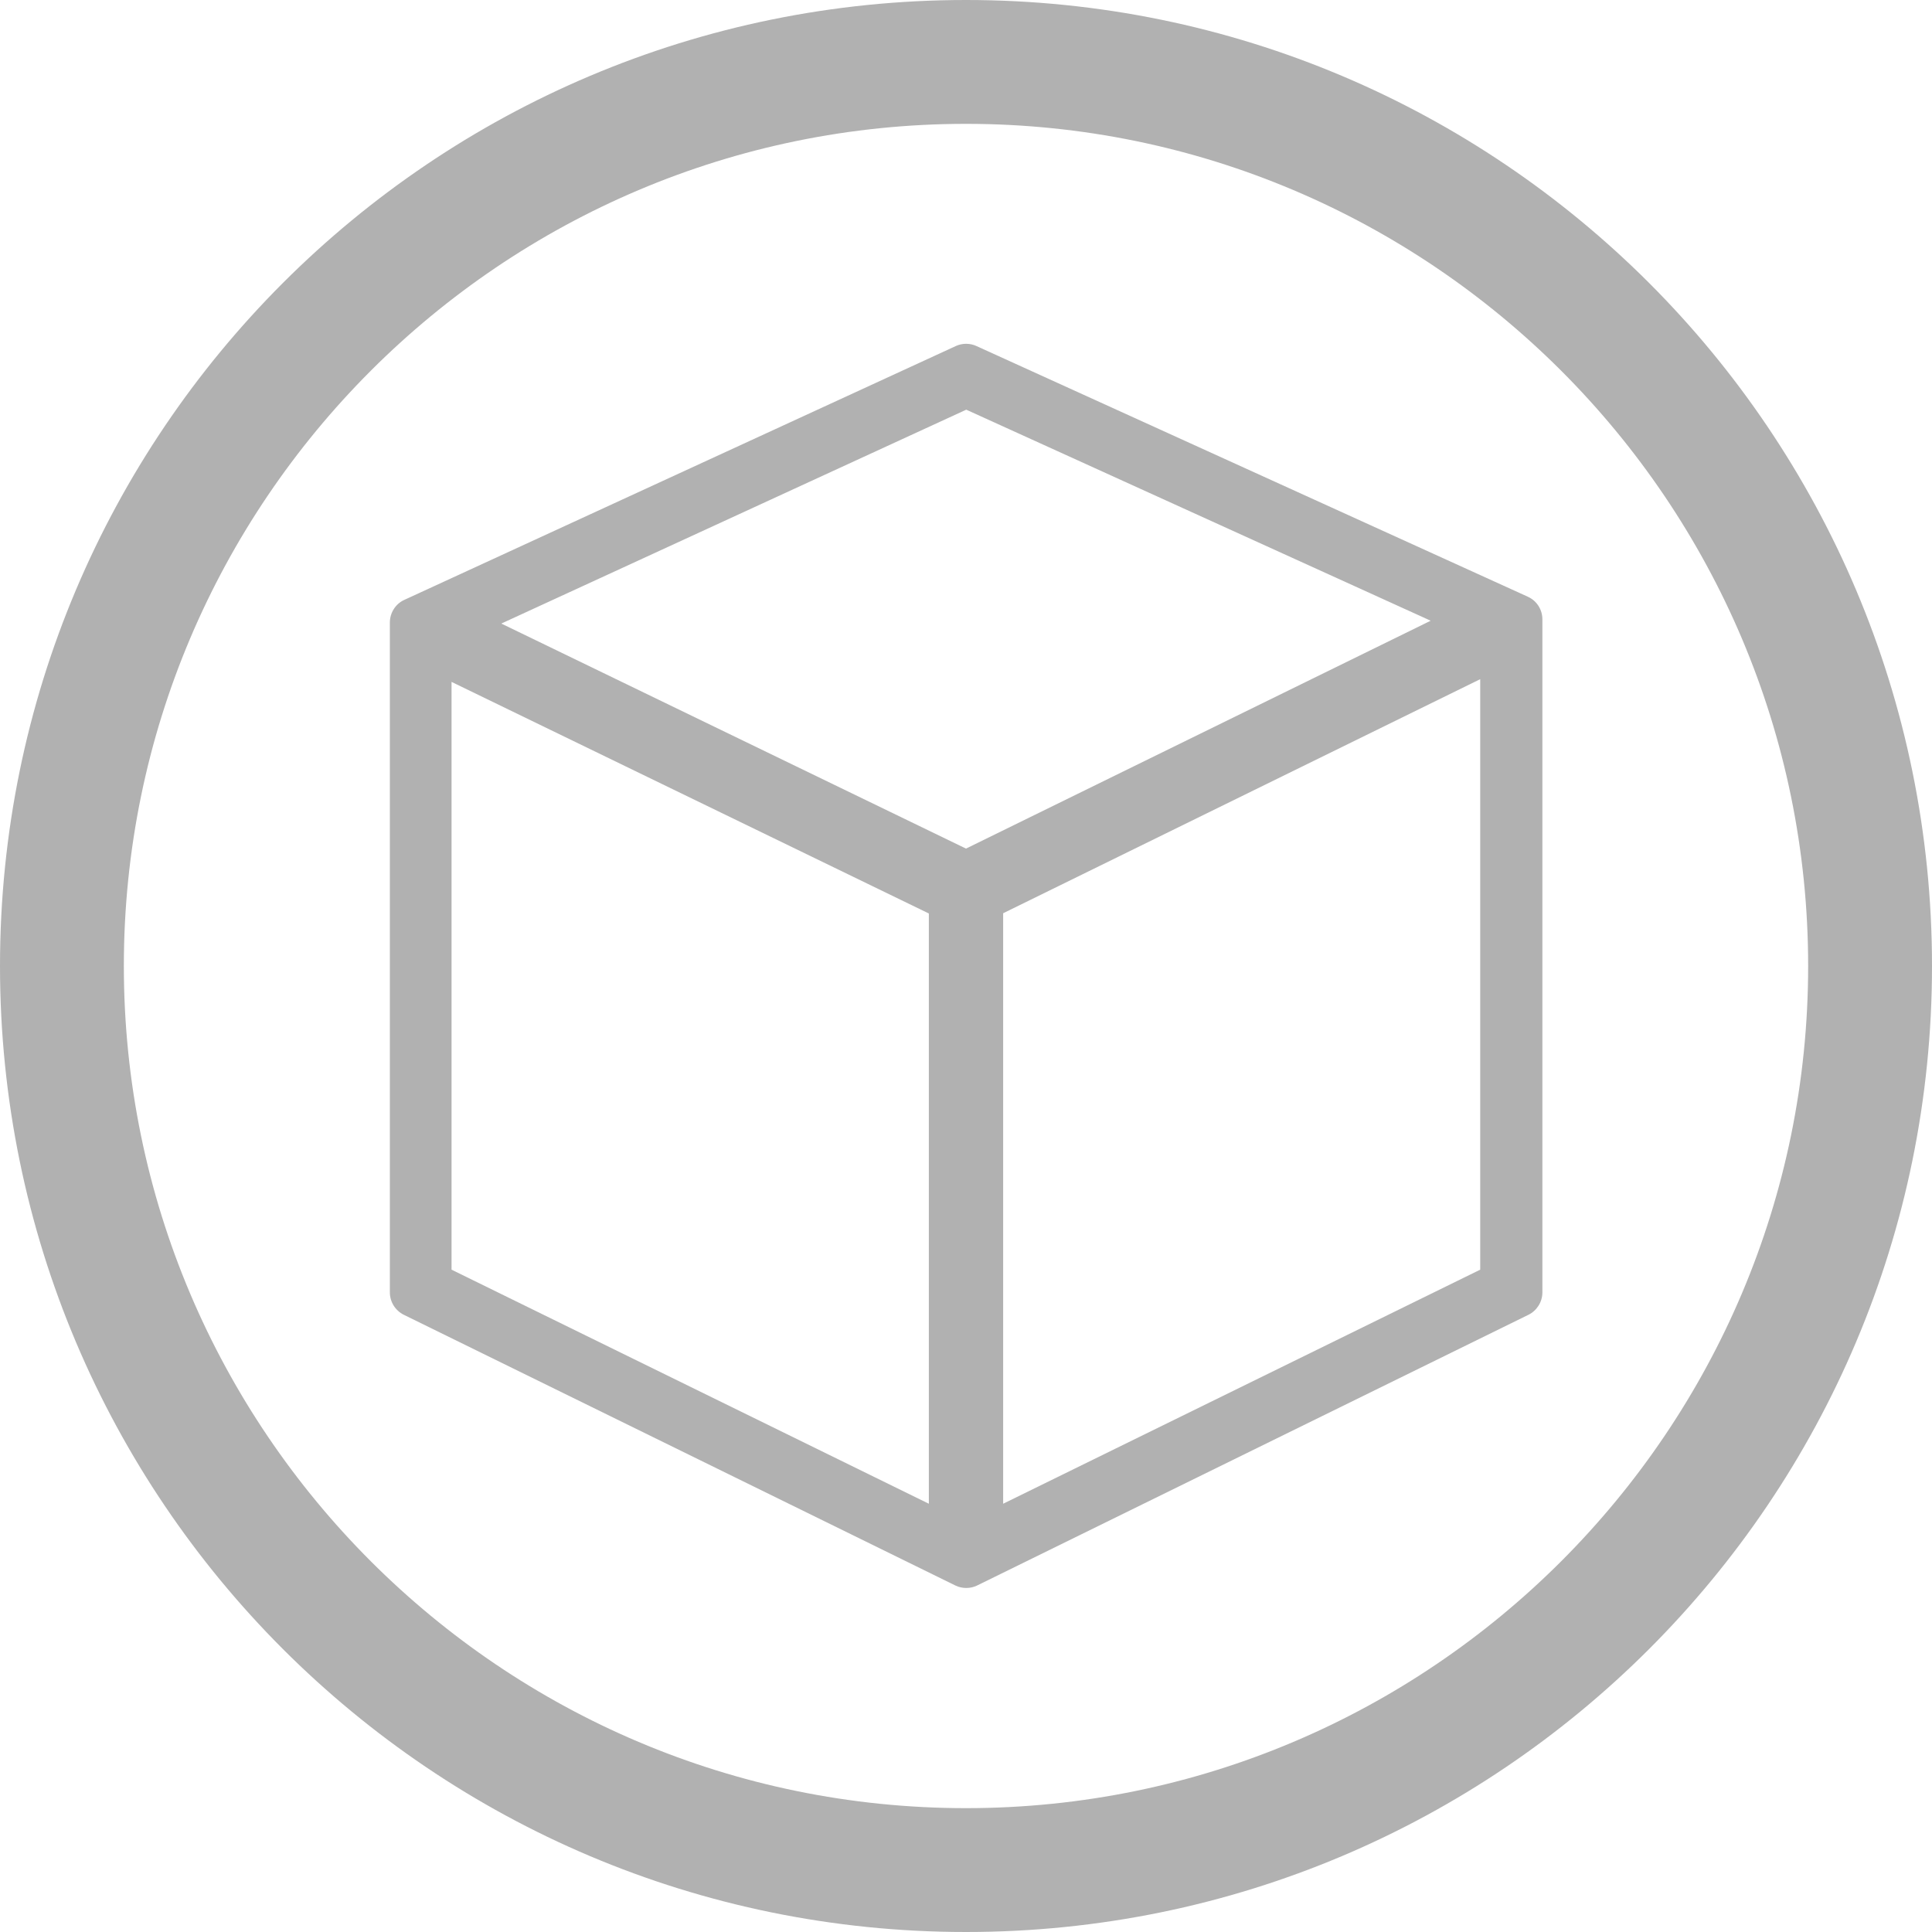 <?xml version="1.0" encoding="UTF-8"?><svg id="_レイヤー_2" xmlns="http://www.w3.org/2000/svg" viewBox="0 0 78 78"><defs><style>.cls-1{fill:#b1b1b1;stroke-width:0px;}</style></defs><g id="product_icon3"><path class="cls-1" d="M61.68,24.09l-22.26-10.12c-.26-.12-.57-.12-.83,0l-22.27,10.25c-.35.16-.58.52-.58.91v27.05c0,.38.22.73.56.9l22.27,10.93c.14.07.29.1.44.1s.3-.03.44-.1l22.26-10.93c.34-.17.56-.52.56-.9v-27.18c0-.39-.23-.75-.59-.91ZM37.5,60.71l-19.27-9.45v-23.73l19.27,9.35v23.84ZM40.5,60.71v-23.84l19.26-9.45v23.84l-19.26,9.45ZM20.25,25.17l18.76-8.63,18.75,8.52-18.76,9.2-18.75-9.08Z"/><path class="cls-1" d="M39,0C17.46,0,0,17.46,0,39s17.46,39,39,39,39-17.46,39-39S60.54,0,39,0ZM39,73c-18.75,0-34-15.25-34-34S20.25,5,39,5s34,15.25,34,34-15.25,34-34,34Z"/></g></svg>